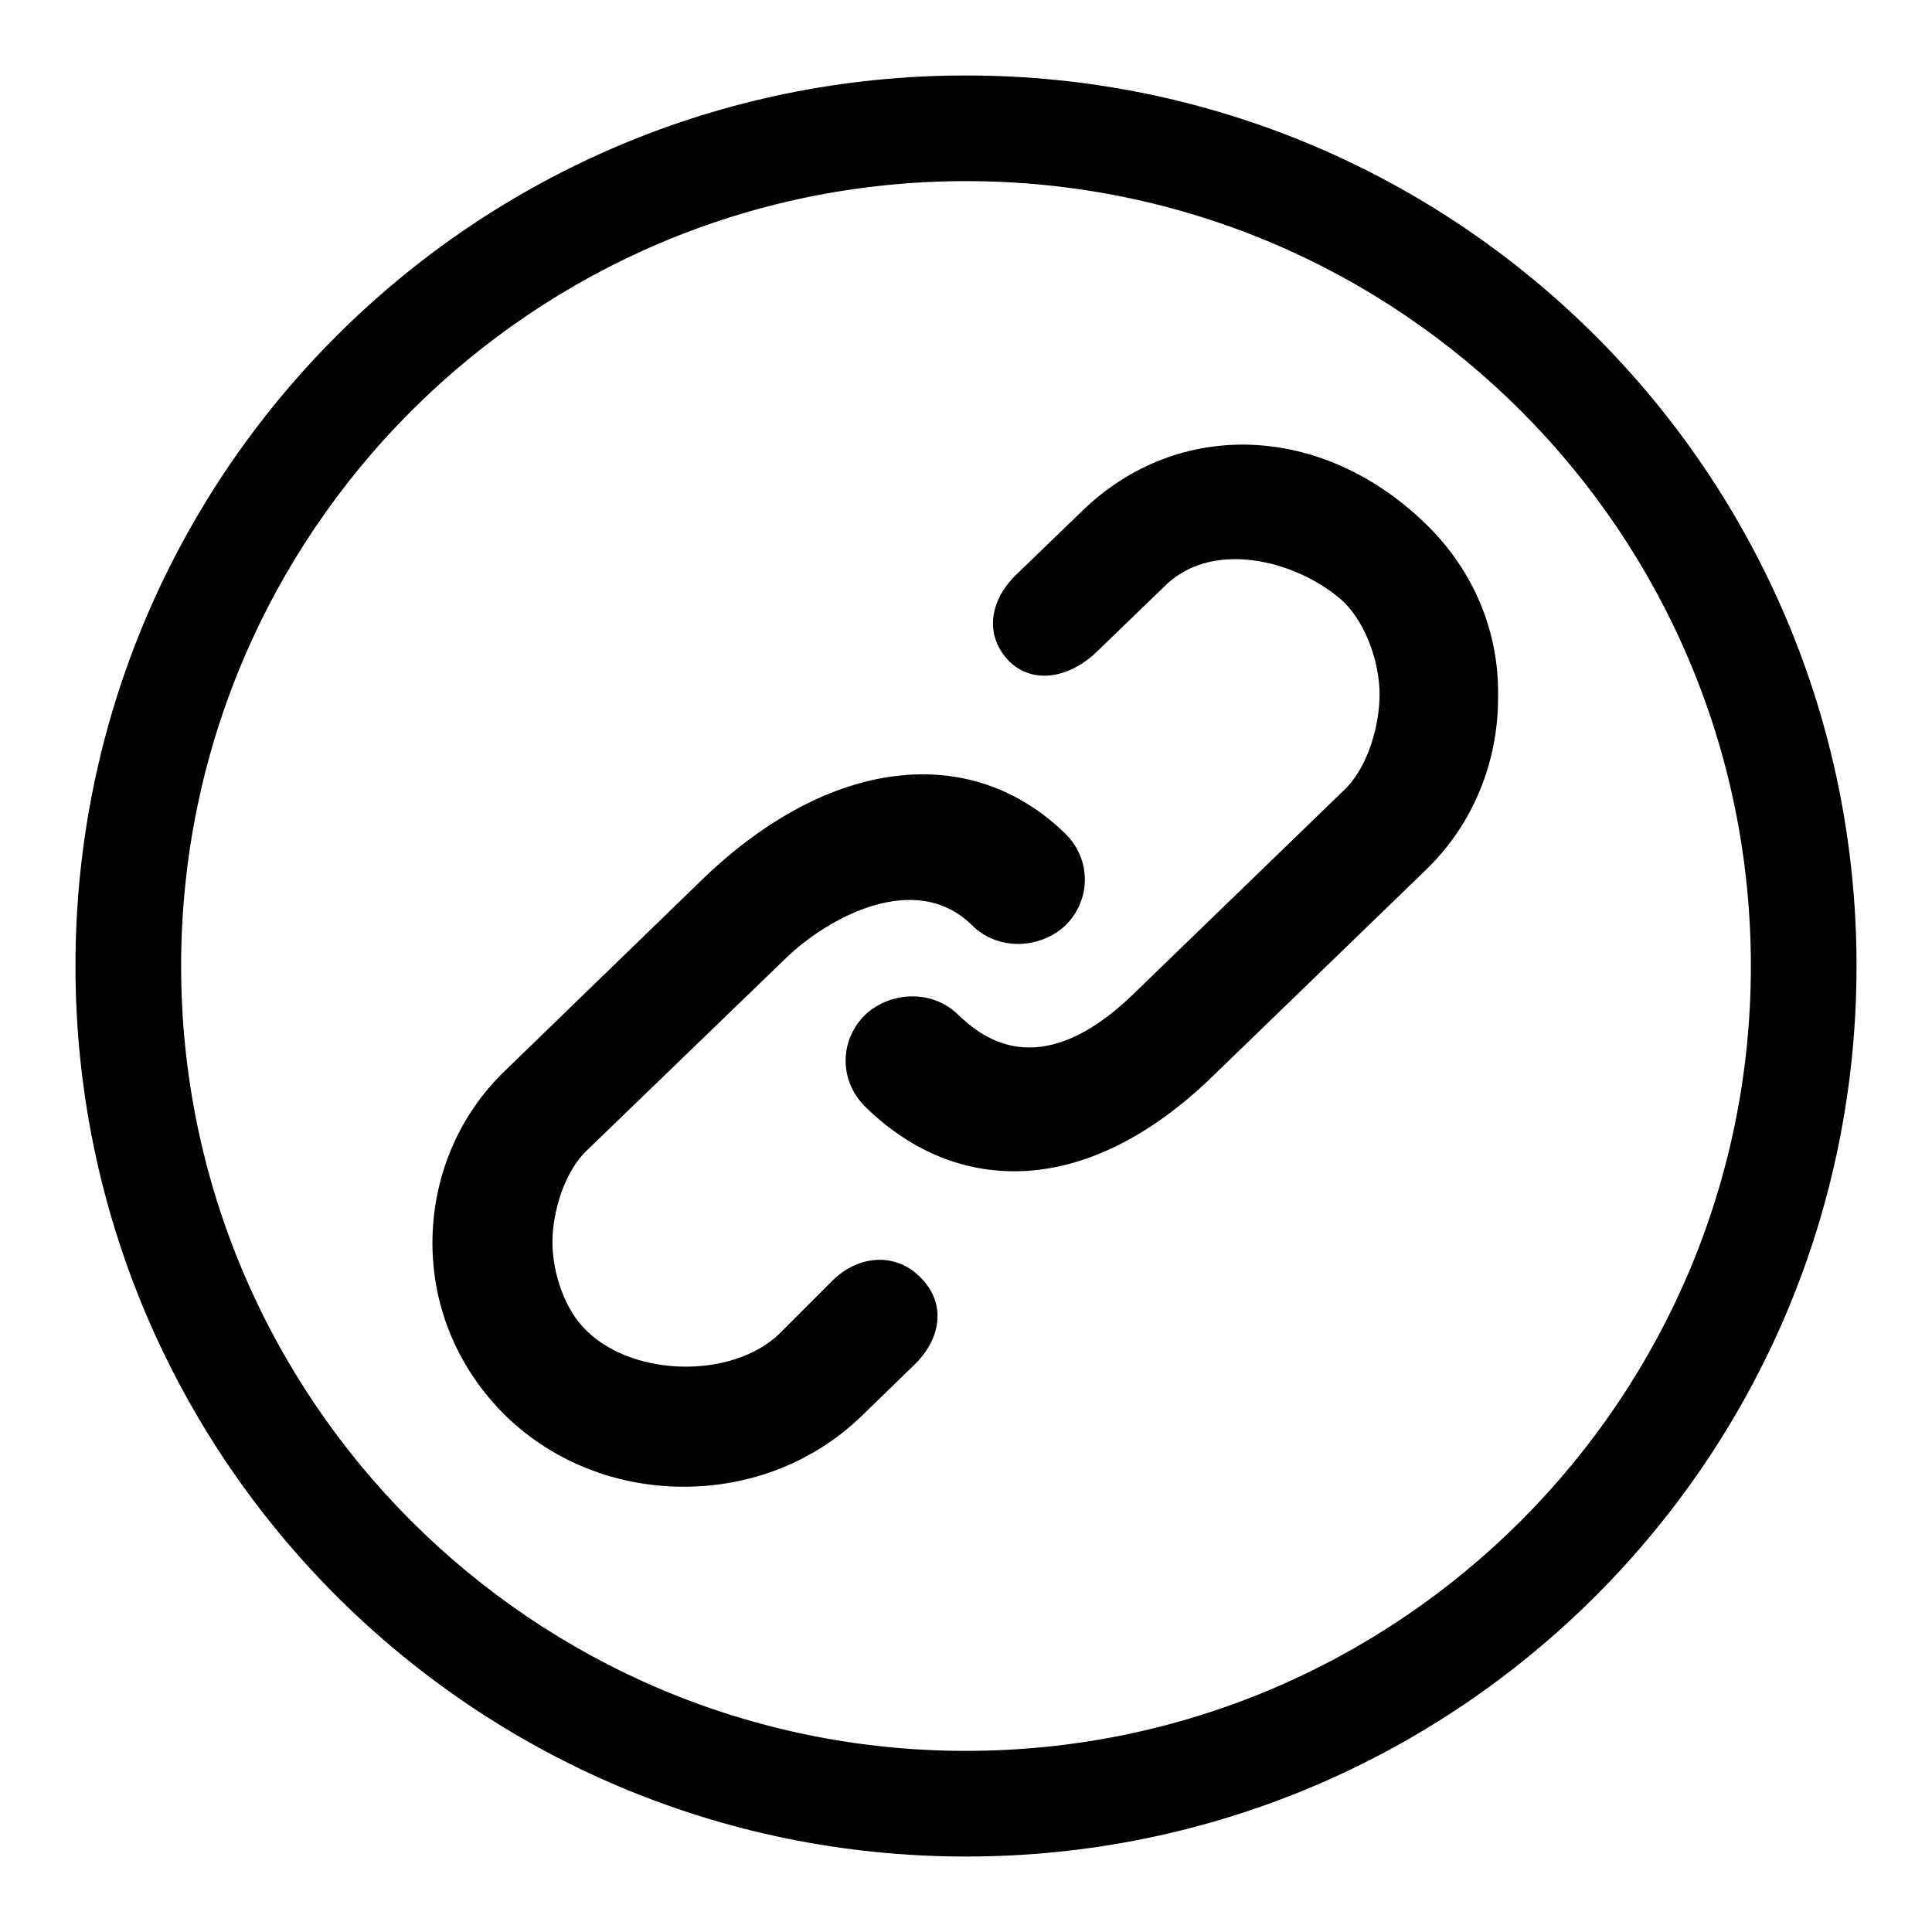 <?xml version="1.0" encoding="utf-8"?>
<!-- Svg Vector Icons : http://www.onlinewebfonts.com/icon -->
<!DOCTYPE svg PUBLIC "-//W3C//DTD SVG 1.1//EN" "http://www.w3.org/Graphics/SVG/1.1/DTD/svg11.dtd">
<svg version="1.1" xmlns="http://www.w3.org/2000/svg" xmlns:xlink="http://www.w3.org/1999/xlink" x="0px" y="0px" viewBox="0 0 256 256" enable-background="new 0 0 256 256" xml:space="preserve">
<g> <path fill="#000000" d="M110.4,169.6l-7.1,7.1c-6.2,6-19.2,5.8-25.5-0.3c-3-2.8-4.6-7.8-4.6-11.8c0-4,1.6-9.4,4.6-12.2l26.4-25.5 c5.5-5.3,17.1-11.7,24.6-4.3c3.4,3.4,9,3.2,12.4,0c3.4-3.4,3.4-8.7,0-12.1c-12.7-12.4-31.4-10-47.9,5.8l-26.3,25.5 c-6.3,6-9.7,14.3-9.7,22.9c0,8.7,3.5,16.8,9.7,22.9c6.5,6.3,15,9.4,23.6,9.4s17.1-3.1,23.6-9.4l7.1-6.9c3.4-3.4,4.1-8,0.7-11.4 C118.7,165.9,113.8,166.3,110.4,169.6L110.4,169.6z M188.9,69.4c-13.7-13.3-32.7-14-45.4-1.8l-9,8.7c-3.4,3.4-4.1,8-0.7,11.4 c3.4,3.2,8.3,1.9,11.7-1.5l9-8.7c6.6-6.3,18.1-2.9,23.7,2.4c2.9,3,4.6,8,4.6,12.1c0,4.1-1.5,9.4-4.4,12.4l-28.2,27.3 c-12.8,12.4-20.5,5.3-23.2,2.8c-3.4-3.4-9-3.2-12.4,0c-3.4,3.4-3.4,8.7,0,12.1c5.9,5.8,12.7,8.6,19.8,8.6c8.7,0,17.8-4.3,26.4-12.7 l28-27.1c6.3-6,9.7-14.3,9.7-22.9C198.7,83.8,195.3,75.6,188.9,69.4L188.9,69.4L188.9,69.4z M128,10C62.8,10,10,62.8,10,128 s52.8,118,118,118s118-52.8,118-118S193.2,10,128,10z M128,232c-57.4,0-104-46.6-104-104S70.6,24,128,24c57.5,0,104,46.6,104,104 S185.4,232,128,232z"/></g>
</svg>